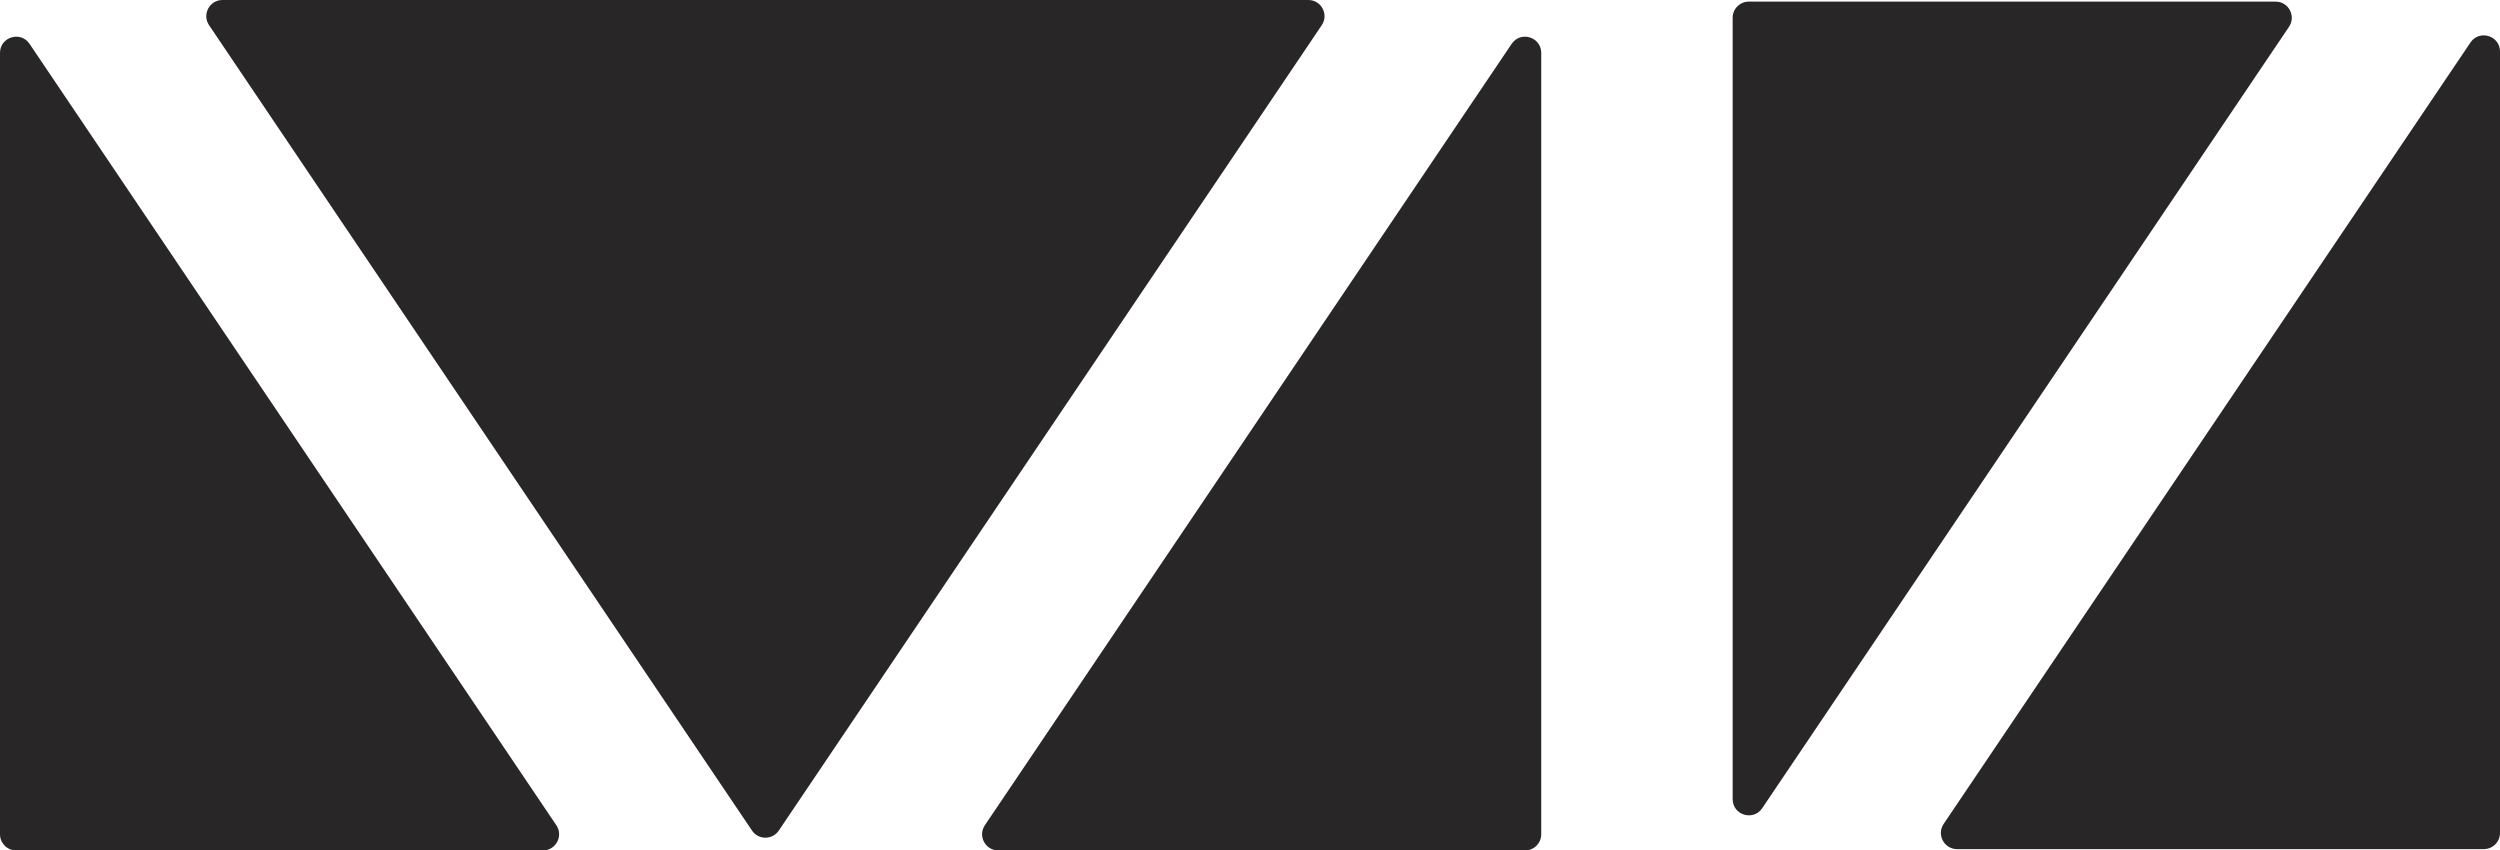 <?xml version="1.0" encoding="UTF-8"?>
<svg id="Layer_2" xmlns="http://www.w3.org/2000/svg" viewBox="0 0 2285.49 777.46">
  <defs>
    <style>
      .cls-1 {
        fill: #282626;
      }
    </style>
  </defs>
  <g id="b">
    <g id="c">
      <g>
        <path class="cls-1" d="M0,48.35v714.34c0,8.16,6.61,14.78,14.77,14.78h481.58c11.83,0,18.87-13.22,12.25-23.03L27.02,40.09C18.88,28,0,33.77,0,48.35Z"/>
        <path class="cls-1" d="M912.62,777.46h481.58c8.16,0,14.78-6.61,14.78-14.78V48.35c0-14.58-18.88-20.35-27.03-8.26l-481.58,714.34c-6.62,9.81.42,23.03,12.25,23.03h0Z"/>
        <path class="cls-1" d="M2080.35,1.47h-481.58c-8.16,0-14.78,6.61-14.78,14.77v714.34c0,14.58,18.88,20.35,27.03,8.26L2092.6,24.51c6.62-9.81-.42-23.03-12.25-23.03Z"/>
        <path class="cls-1" d="M1208.34,23.03l-496.36,736.26c-5.86,8.69-18.65,8.69-24.5,0L191.13,23.03c-6.62-9.81.42-23.03,12.25-23.03h992.71c11.83,0,18.87,13.22,12.25,23.03h0Z"/>
        <path class="cls-1" d="M1789.14,776.25h481.58c8.16,0,14.77-6.61,14.77-14.78V47.14c0-14.58-18.88-20.35-27.02-8.26l-481.58,714.34c-6.62,9.81.42,23.03,12.25,23.03h0Z"/>
      </g>
    </g>
  </g>
</svg>